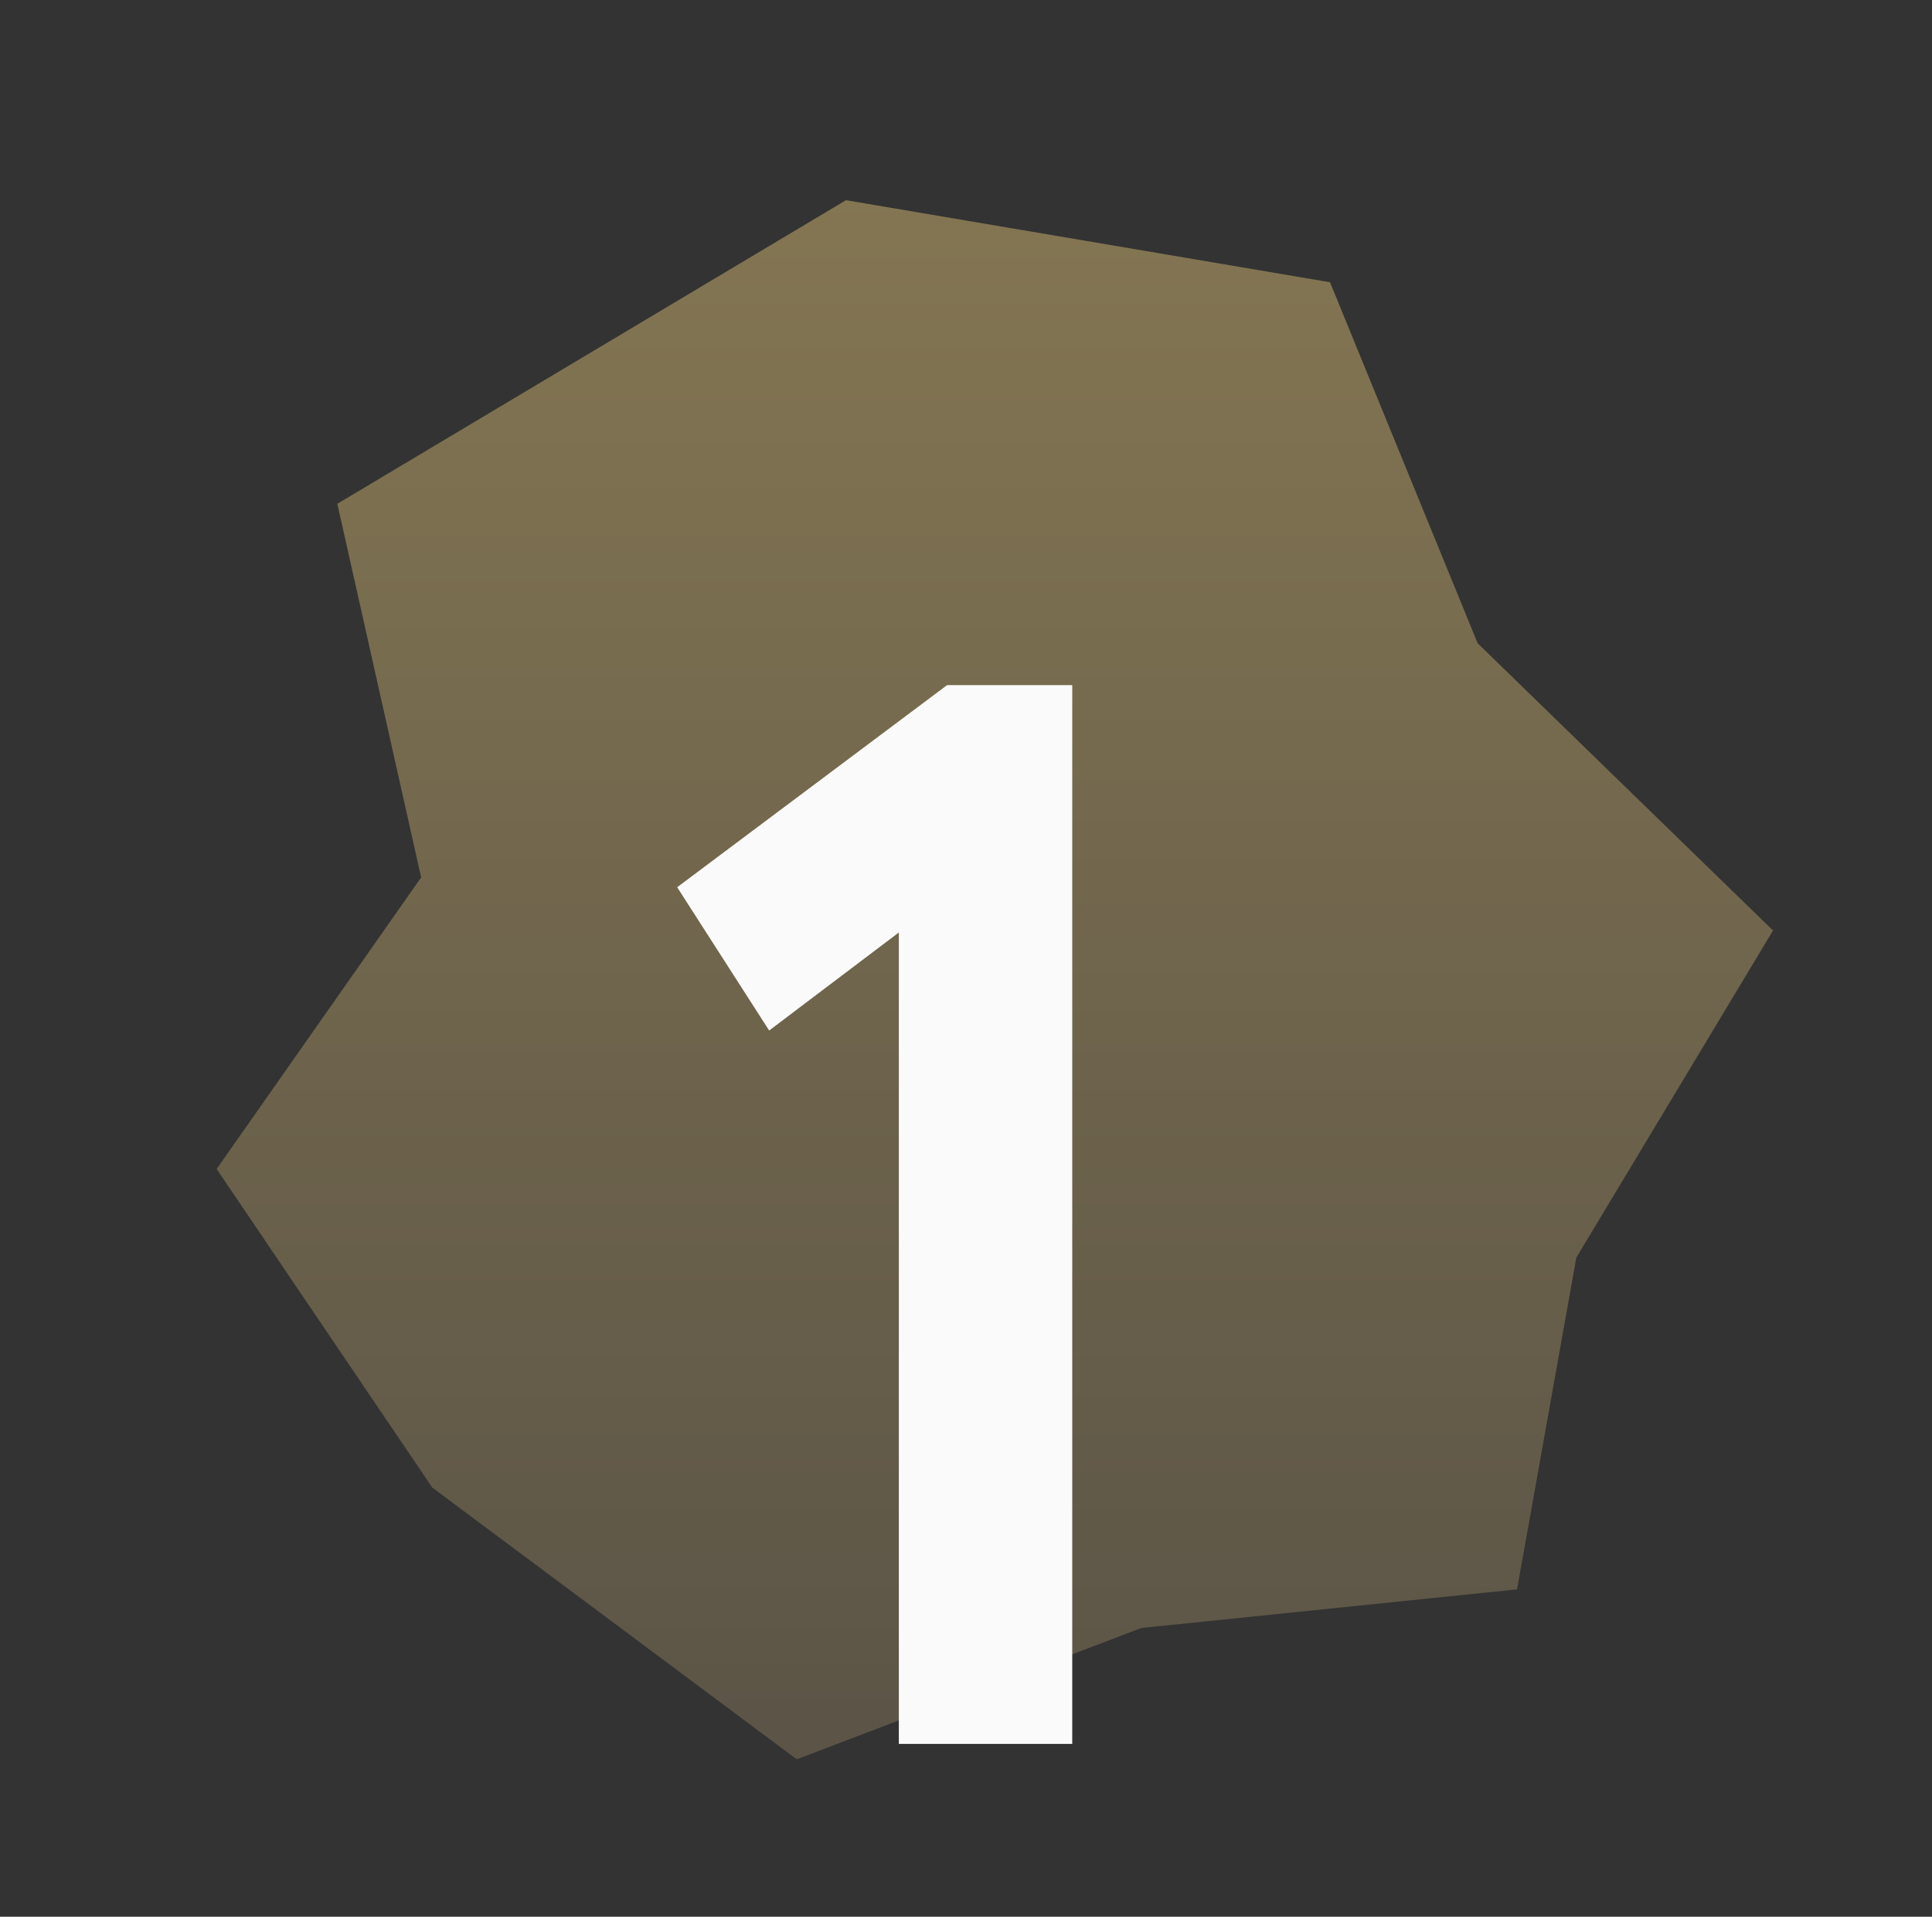 <?xml version="1.0" encoding="UTF-8"?> <svg xmlns="http://www.w3.org/2000/svg" width="123" height="122" viewBox="0 0 123 122" fill="none"><rect x="0" y="0" width="123" height="122" fill="#333333" stroke="none"/> <path opacity="0.5" d="M84.674 17.965L53.858 12.742L21.476 32.066L26.812 55.846L13.793 74.407L27.52 94.682L50.724 111.978L72.661 103.621L96.582 101.163L100.356 80.047L112.878 59.226L94.075 40.945L84.674 17.965Z" fill="url(#paint0_linear)"></path> <path d="M48.968 65.592L43.112 56.472L60.296 43.608H68.264V111H57.224V59.352L48.968 65.592Z" fill="#FAFAFA"></path> <defs> <linearGradient id="paint0_linear" x1="62" y1="12" x2="62" y2="112" gradientUnits="userSpaceOnUse"> <stop stop-color="#D6BA73"></stop> <stop offset="1" stop-color="#84765B"></stop> </linearGradient> </defs> </svg> 